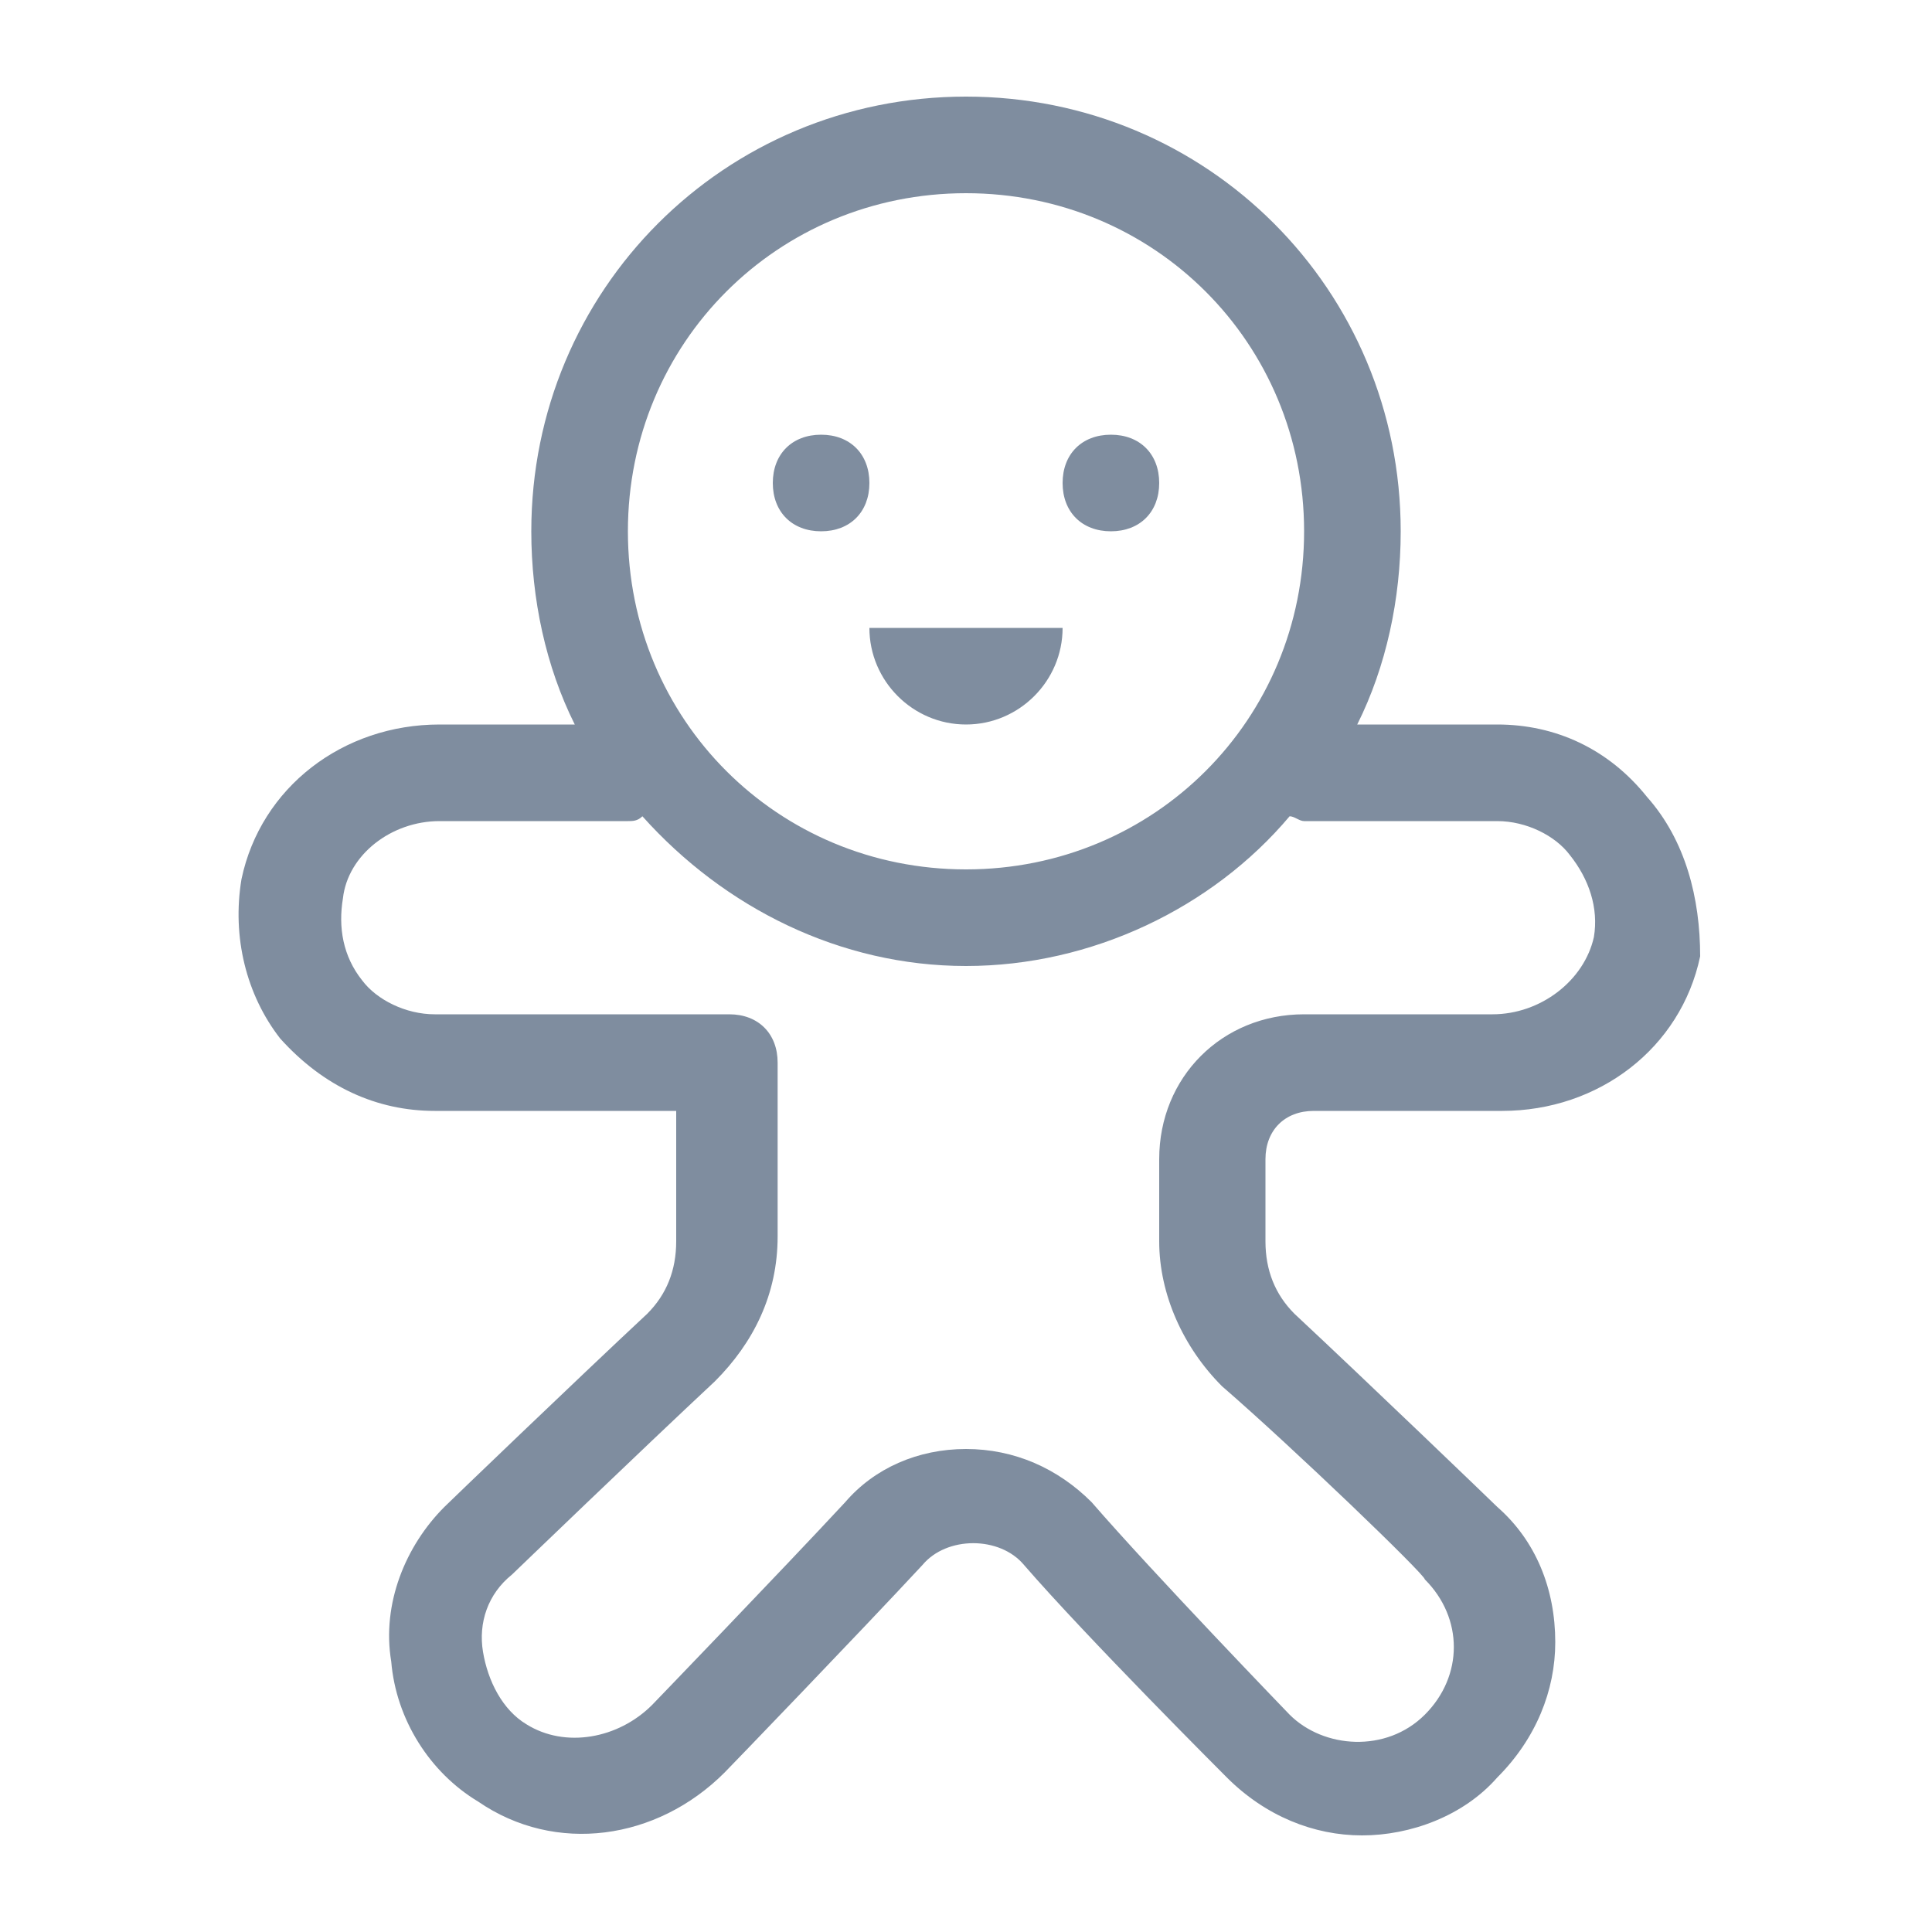 <svg width="40" height="40" viewBox="0 0 40 40" fill="none" xmlns="http://www.w3.org/2000/svg">
<path d="M34.1 16.5C33.3 15.5 32.2 15 31 15H28.1C28.7 13.8 29 12.4 29 11C29 6 25 2 20 2C15 2 11 6 11 11C11 12.4 11.3 13.8 11.9 15H9.1C7.1 15 5.4 16.3 5 18.2C4.8 19.4 5.1 20.6 5.8 21.5C6.7 22.5 7.8 23 9 23H14V25.7C14 26.3 13.8 26.8 13.4 27.2C11.9 28.6 9.3 31.1 9.2 31.2C8.4 32 7.9 33.2 8.1 34.4C8.2 35.6 8.9 36.7 9.9 37.3C11.5 38.4 13.6 38.1 15 36.7C15.1 36.6 17.8 33.8 19.1 32.4C19.6 31.8 20.7 31.8 21.2 32.4C22.5 33.9 25.3 36.7 25.4 36.8C26.2 37.6 27.2 38 28.2 38C29.2 38 30.3 37.6 31 36.8C31.8 36 32.2 35 32.2 34C32.2 32.9 31.8 31.9 31 31.2C30.9 31.1 28.3 28.6 26.8 27.2C26.4 26.8 26.2 26.3 26.2 25.7V24C26.2 23.4 26.6 23 27.2 23H31.1C33.1 23 34.8 21.7 35.2 19.8C35.2 18.6 34.9 17.4 34.1 16.5ZM20 4C23.9 4 27 7.1 27 11C27 14.9 23.9 18 20 18C16.1 18 13 14.9 13 11C13 7.1 16.1 4 20 4ZM33 19.4C32.8 20.3 31.9 21 30.9 21H27C25.3 21 24 22.3 24 24V25.7C24 26.8 24.5 27.9 25.3 28.7C26.8 30 29.5 32.6 29.5 32.7C29.9 33.1 30.1 33.6 30.1 34.1C30.1 34.6 29.9 35.1 29.5 35.5C28.7 36.3 27.4 36.2 26.7 35.5C26.7 35.5 23.9 32.6 22.6 31.1C21.9 30.4 21 30 20 30C19 30 18.1 30.4 17.5 31.1C16.2 32.5 13.5 35.3 13.5 35.3C12.8 36 11.7 36.2 10.9 35.7C10.4 35.4 10.1 34.8 10 34.2C9.9 33.6 10.1 33 10.6 32.6C10.6 32.6 13.3 30 14.8 28.6C15.6 27.8 16.1 26.8 16.1 25.6V22C16.1 21.4 15.7 21 15.1 21H9C8.4 21 7.8 20.7 7.5 20.3C7.1 19.8 7 19.2 7.1 18.6C7.2 17.7 8.1 17 9.1 17H13C13.1 17 13.2 17 13.3 16.9C15 18.8 17.4 20 20 20C22.6 20 25.1 18.8 26.7 16.9C26.8 16.9 26.9 17 27 17H31C31.6 17 32.2 17.3 32.5 17.7C32.9 18.2 33.1 18.8 33 19.4ZM22 10C22 9.4 22.4 9 23 9C23.6 9 24 9.4 24 10C24 10.6 23.6 11 23 11C22.4 11 22 10.6 22 10ZM16 10C16 9.4 16.4 9 17 9C17.6 9 18 9.4 18 10C18 10.6 17.6 11 17 11C16.4 11 16 10.6 16 10ZM18 13H22C22 14.1 21.1 15 20 15C18.9 15 18 14.1 18 13Z" fill="#7F8D9F"/>
</svg>